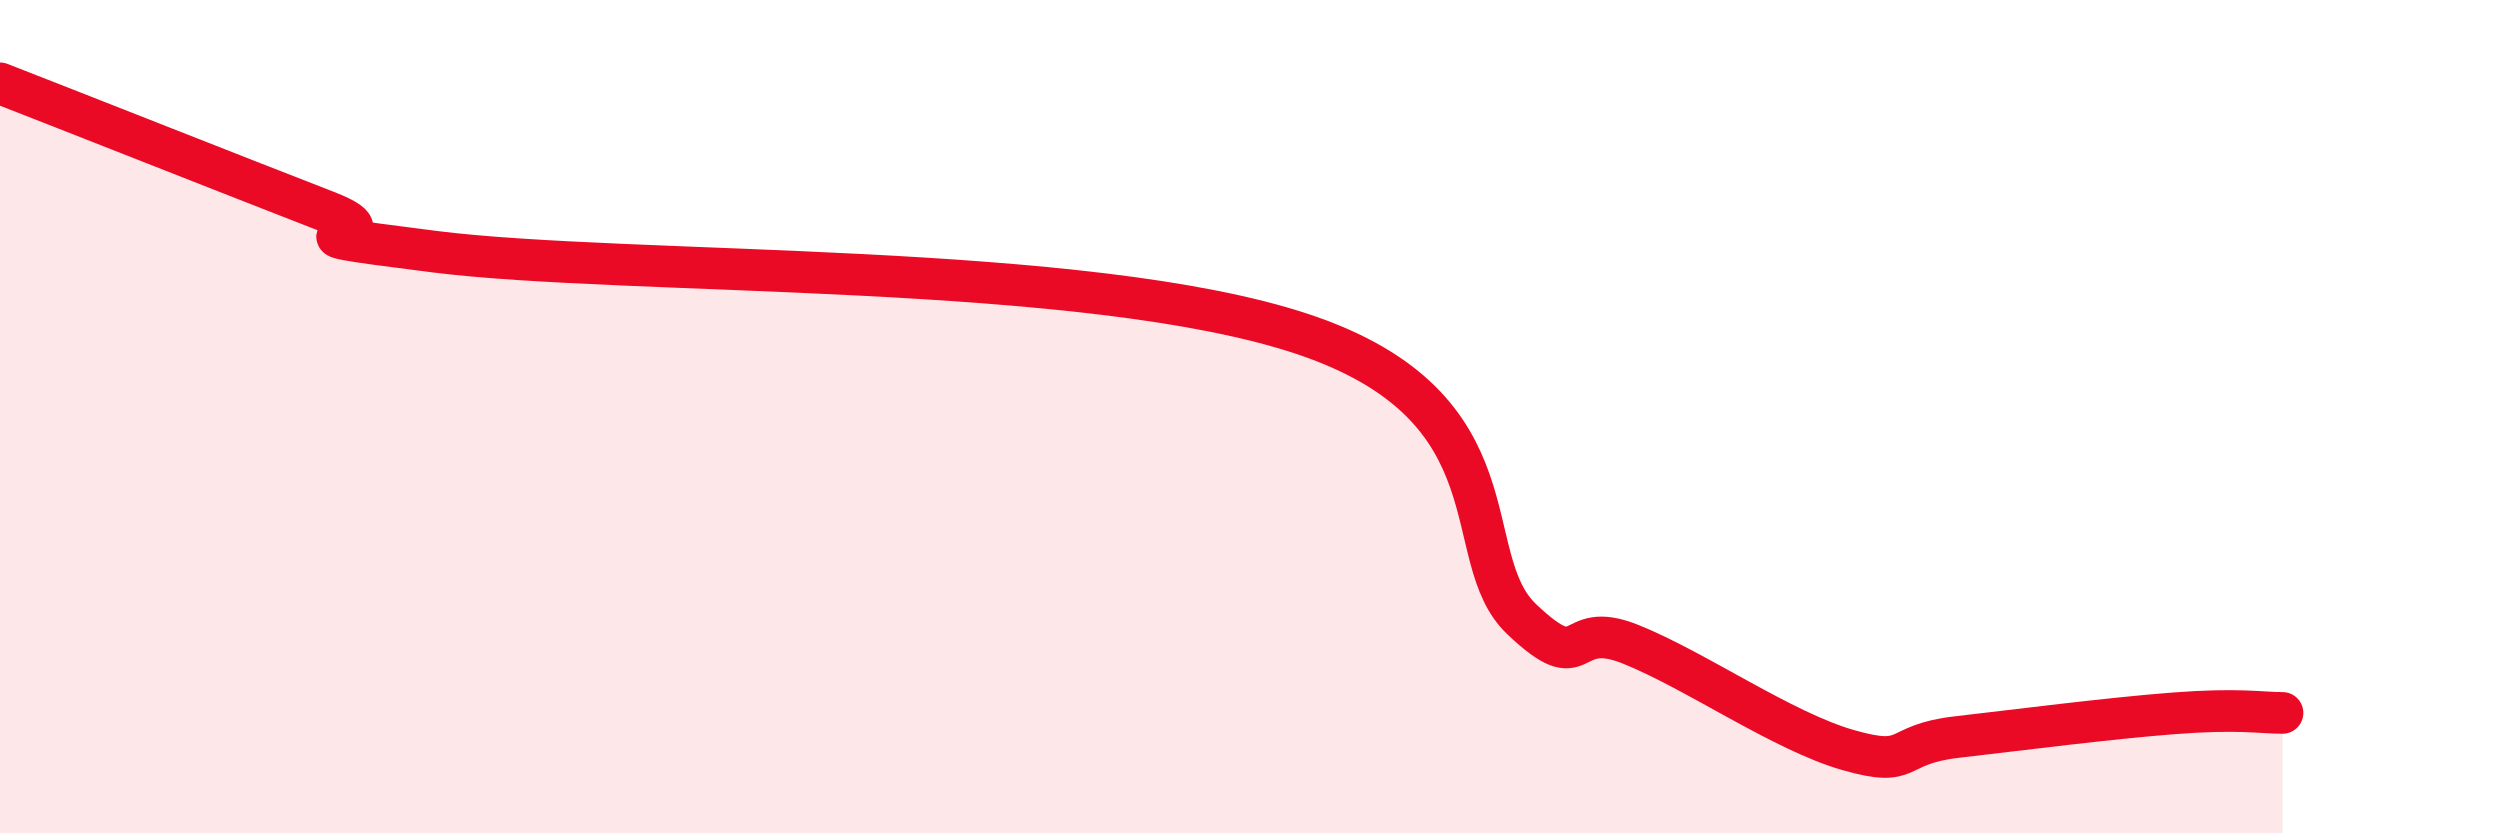 
    <svg width="60" height="20" viewBox="0 0 60 20" xmlns="http://www.w3.org/2000/svg">
      <path
        d="M 0,2 C 1.57,2.61 5.74,4.26 7.83,5.07 C 9.92,5.88 5.74,5.45 10.43,6.04 C 15.12,6.63 26.08,6.27 31.3,8.03 C 36.52,9.79 34.95,13.37 36.52,14.86 C 38.09,16.35 37.56,14.83 39.13,15.46 C 40.7,16.09 42.78,17.55 44.35,18 C 45.92,18.45 45.4,17.87 46.96,17.69 C 48.52,17.51 50.61,17.24 52.17,17.12 C 53.73,17 54.26,17.11 54.78,17.11L54.78 20L0 20Z"
        fill="#EB0A25"
        opacity="0.1"
        stroke-linecap="round"
        stroke-linejoin="round"
      />
      <path
        d="M 0,2 C 1.57,2.61 5.74,4.26 7.83,5.07 C 9.92,5.88 5.74,5.45 10.43,6.04 C 15.12,6.63 26.08,6.27 31.3,8.03 C 36.52,9.79 34.95,13.37 36.52,14.86 C 38.09,16.35 37.56,14.83 39.13,15.46 C 40.7,16.09 42.78,17.55 44.35,18 C 45.92,18.45 45.4,17.87 46.96,17.69 C 48.52,17.51 50.61,17.24 52.17,17.12 C 53.73,17 54.26,17.11 54.78,17.11"
        stroke="#EB0A25"
        stroke-width="1"
        fill="none"
        stroke-linecap="round"
        stroke-linejoin="round"
      />
    </svg>
  